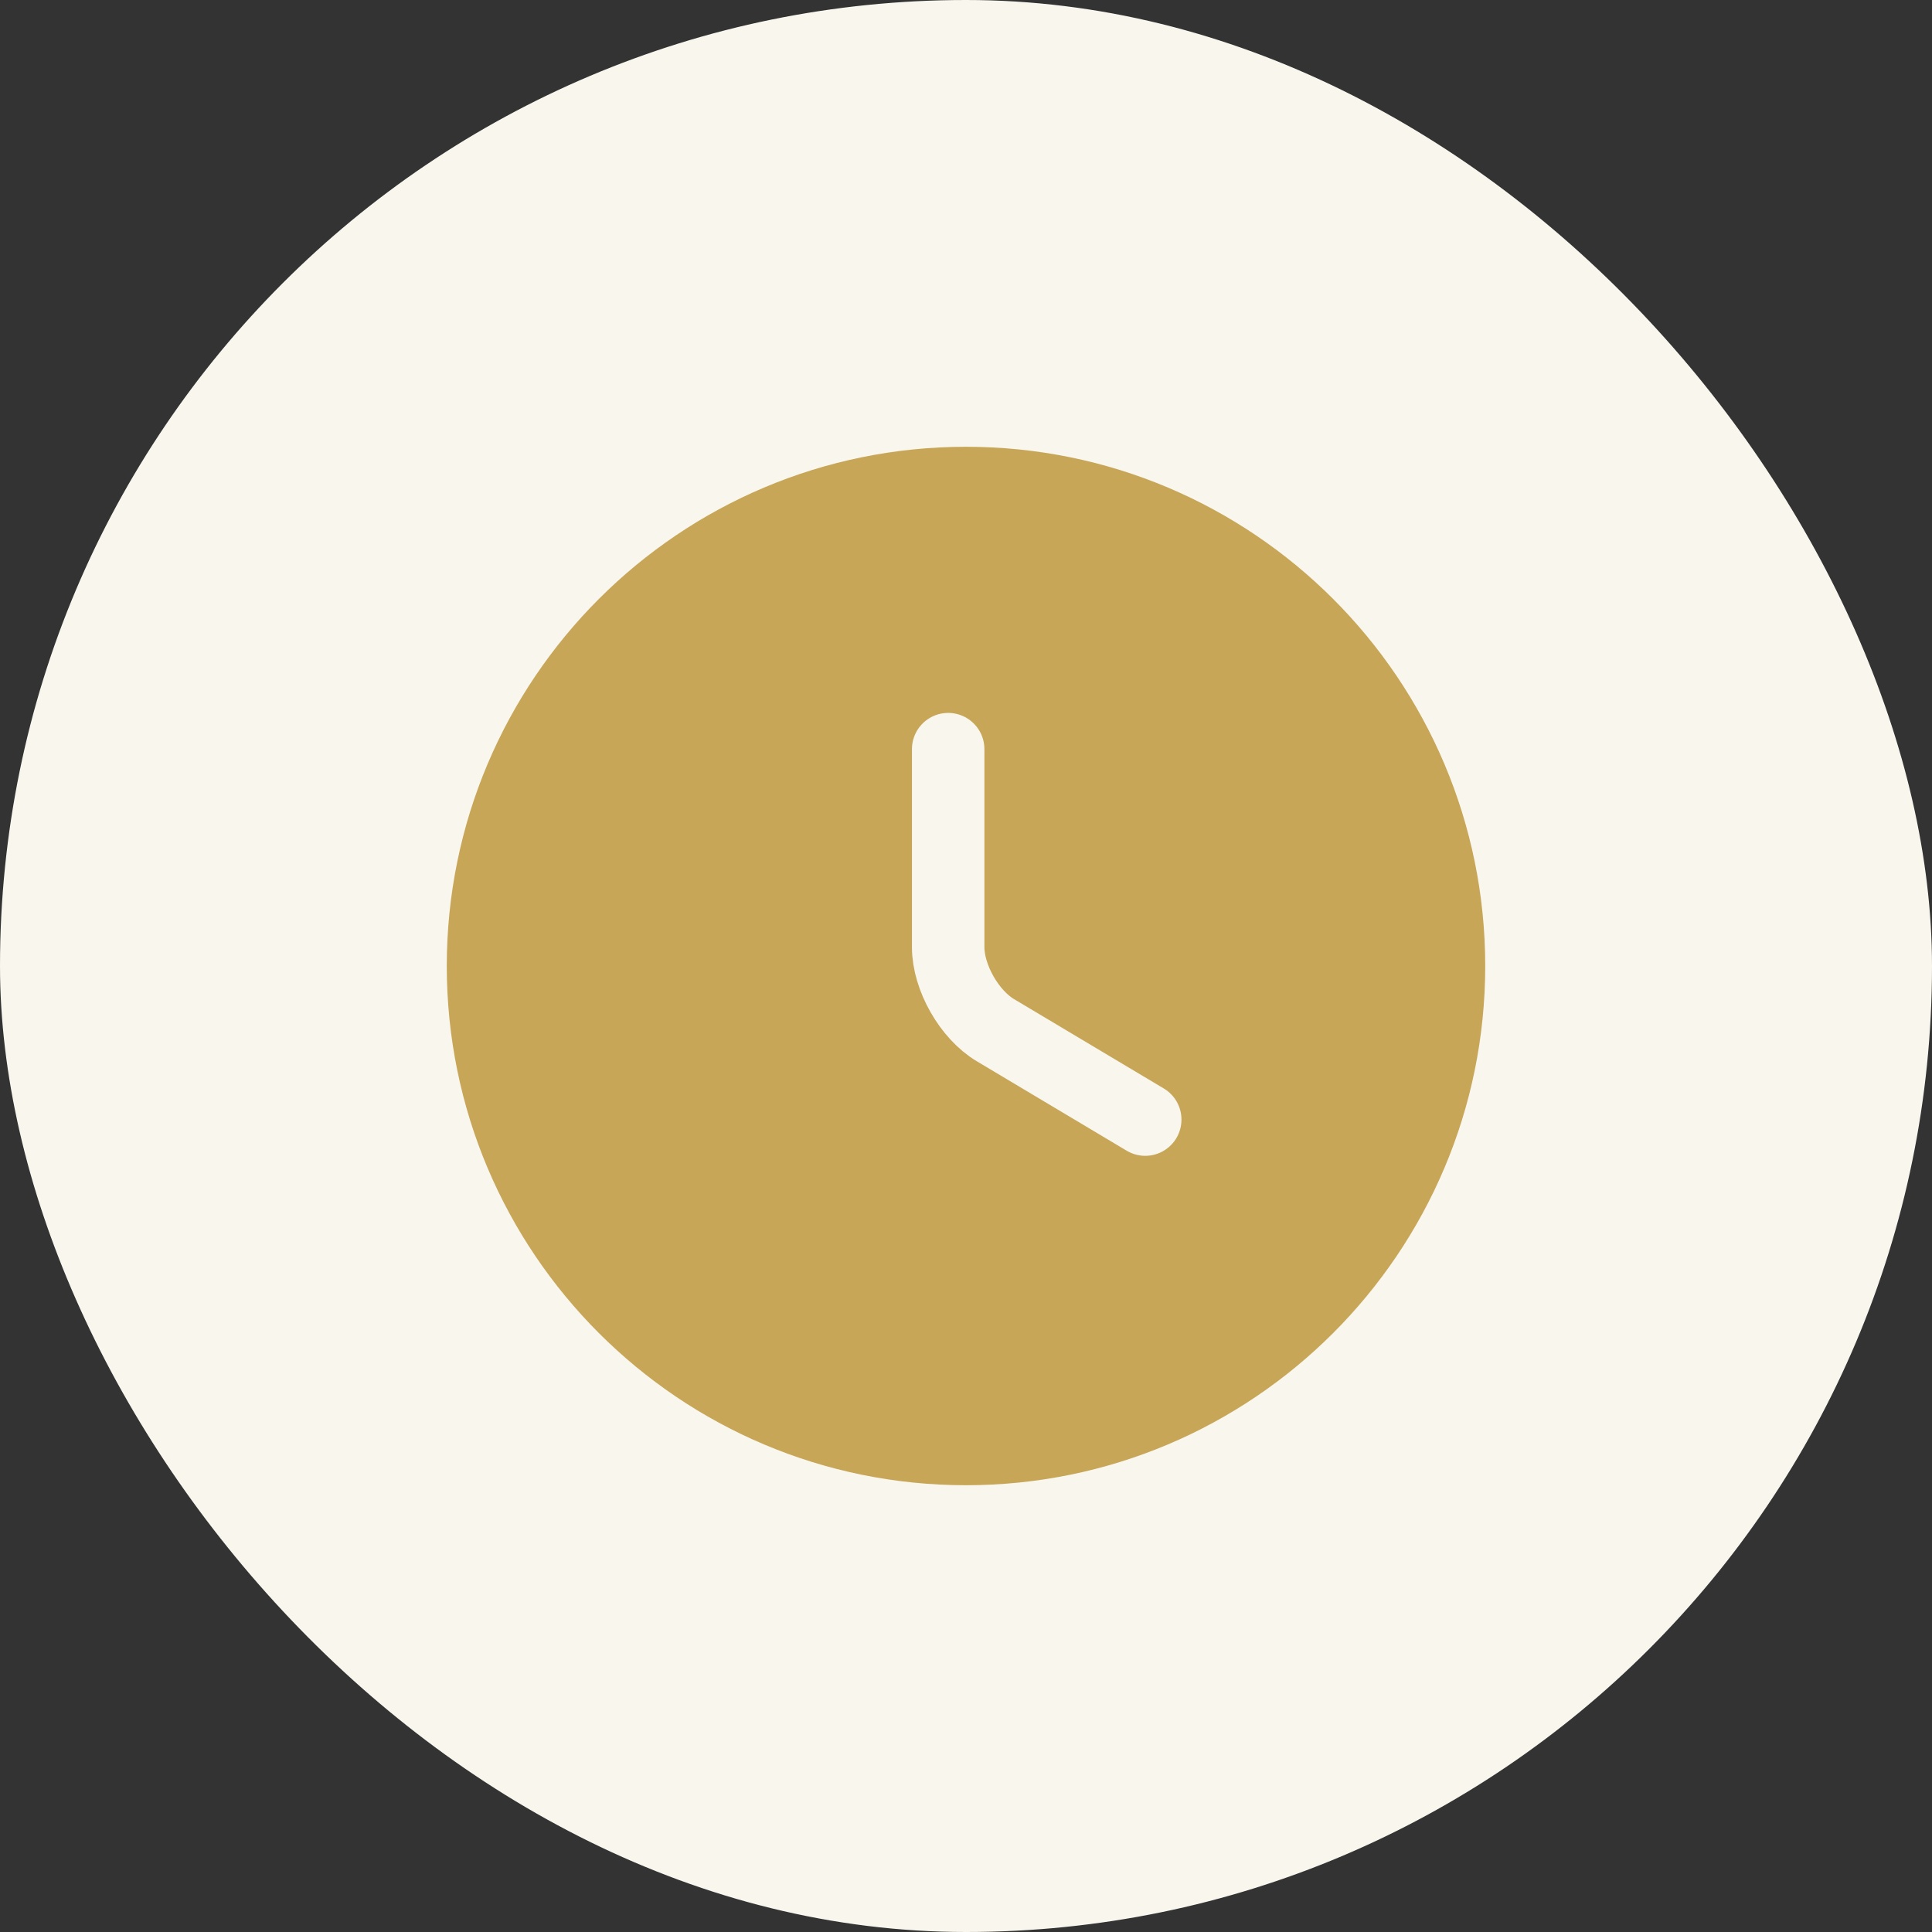 <svg width="40" height="40" viewBox="0 0 40 40" fill="none" xmlns="http://www.w3.org/2000/svg">
<rect x="0" y="0" width="40" height="40" fill="#333333" stroke="none"/>
<rect width="40" height="40" rx="20" fill="#F9F6EE"/>
<path d="M30 20C30 25.52 25.52 30 20 30C14.48 30 10 25.52 10 20C10 14.48 14.48 10 20 10C25.52 10 30 14.48 30 20Z" fill="#C7A658" stroke="#C7A658" stroke-width="1.5" stroke-linecap="round" stroke-linejoin="round"/>
<path d="M23.711 23.18L20.611 21.33C20.071 21.01 19.631 20.24 19.631 19.61V15.51" fill="#C7A658"/>
<path d="M23.711 23.18L20.611 21.33C20.071 21.01 19.631 20.24 19.631 19.61V15.51" stroke="#F9F6EE" stroke-width="1.5" stroke-linecap="round" stroke-linejoin="round"/>
</svg>
